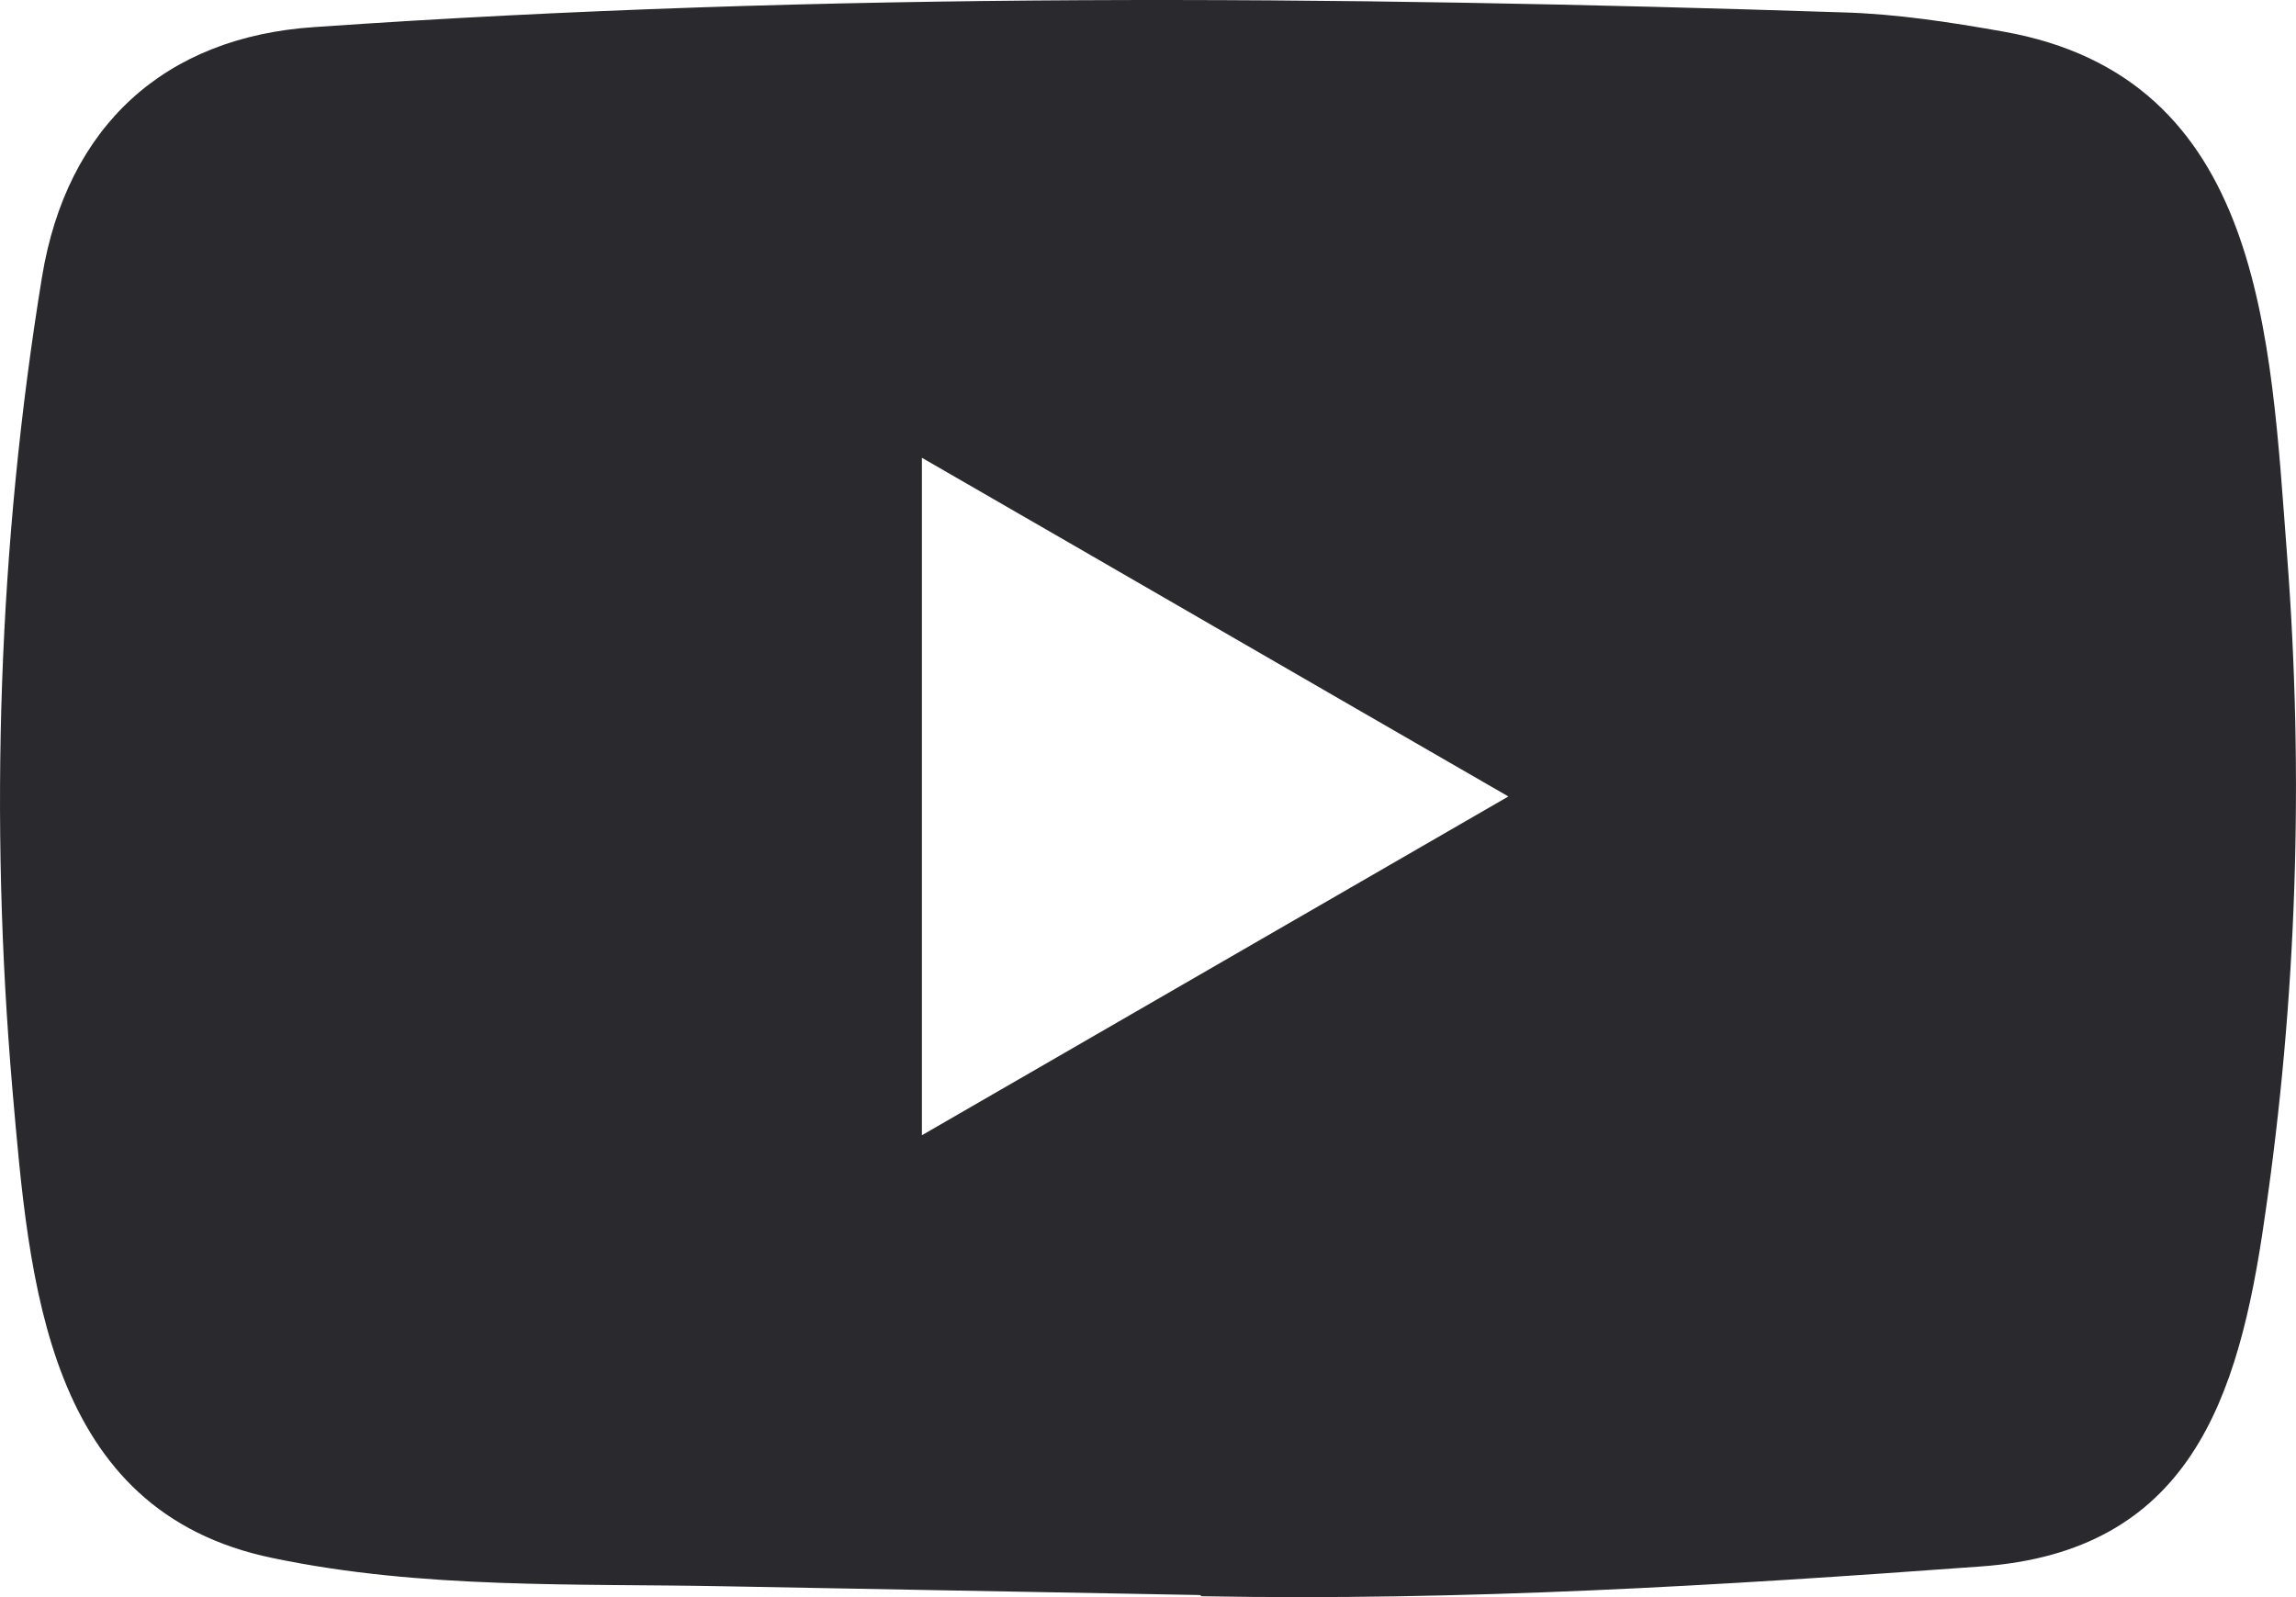 <svg width="23" height="16" viewBox="0 0 23 16" fill="none" xmlns="http://www.w3.org/2000/svg">
<path d="M12.01 15.979L7.291 15.892C5.763 15.862 4.231 15.922 2.734 15.609C0.455 15.141 0.294 12.846 0.125 10.92C-0.108 8.214 -0.018 5.458 0.421 2.773C0.669 1.267 1.645 0.369 3.154 0.271C8.248 -0.084 13.376 -0.042 18.459 0.124C18.996 0.139 19.536 0.222 20.066 0.316C22.678 0.777 22.742 3.378 22.911 5.567C23.08 7.78 23.009 10.003 22.686 12.2C22.427 14.02 21.932 15.545 19.84 15.693C17.22 15.885 14.66 16.04 12.032 15.991C12.032 15.979 12.017 15.979 12.01 15.979ZM9.235 11.373C11.21 10.233 13.147 9.112 15.11 7.979C13.132 6.839 11.199 5.718 9.235 4.586V11.373Z" fill="#2A292E"/>
</svg>
